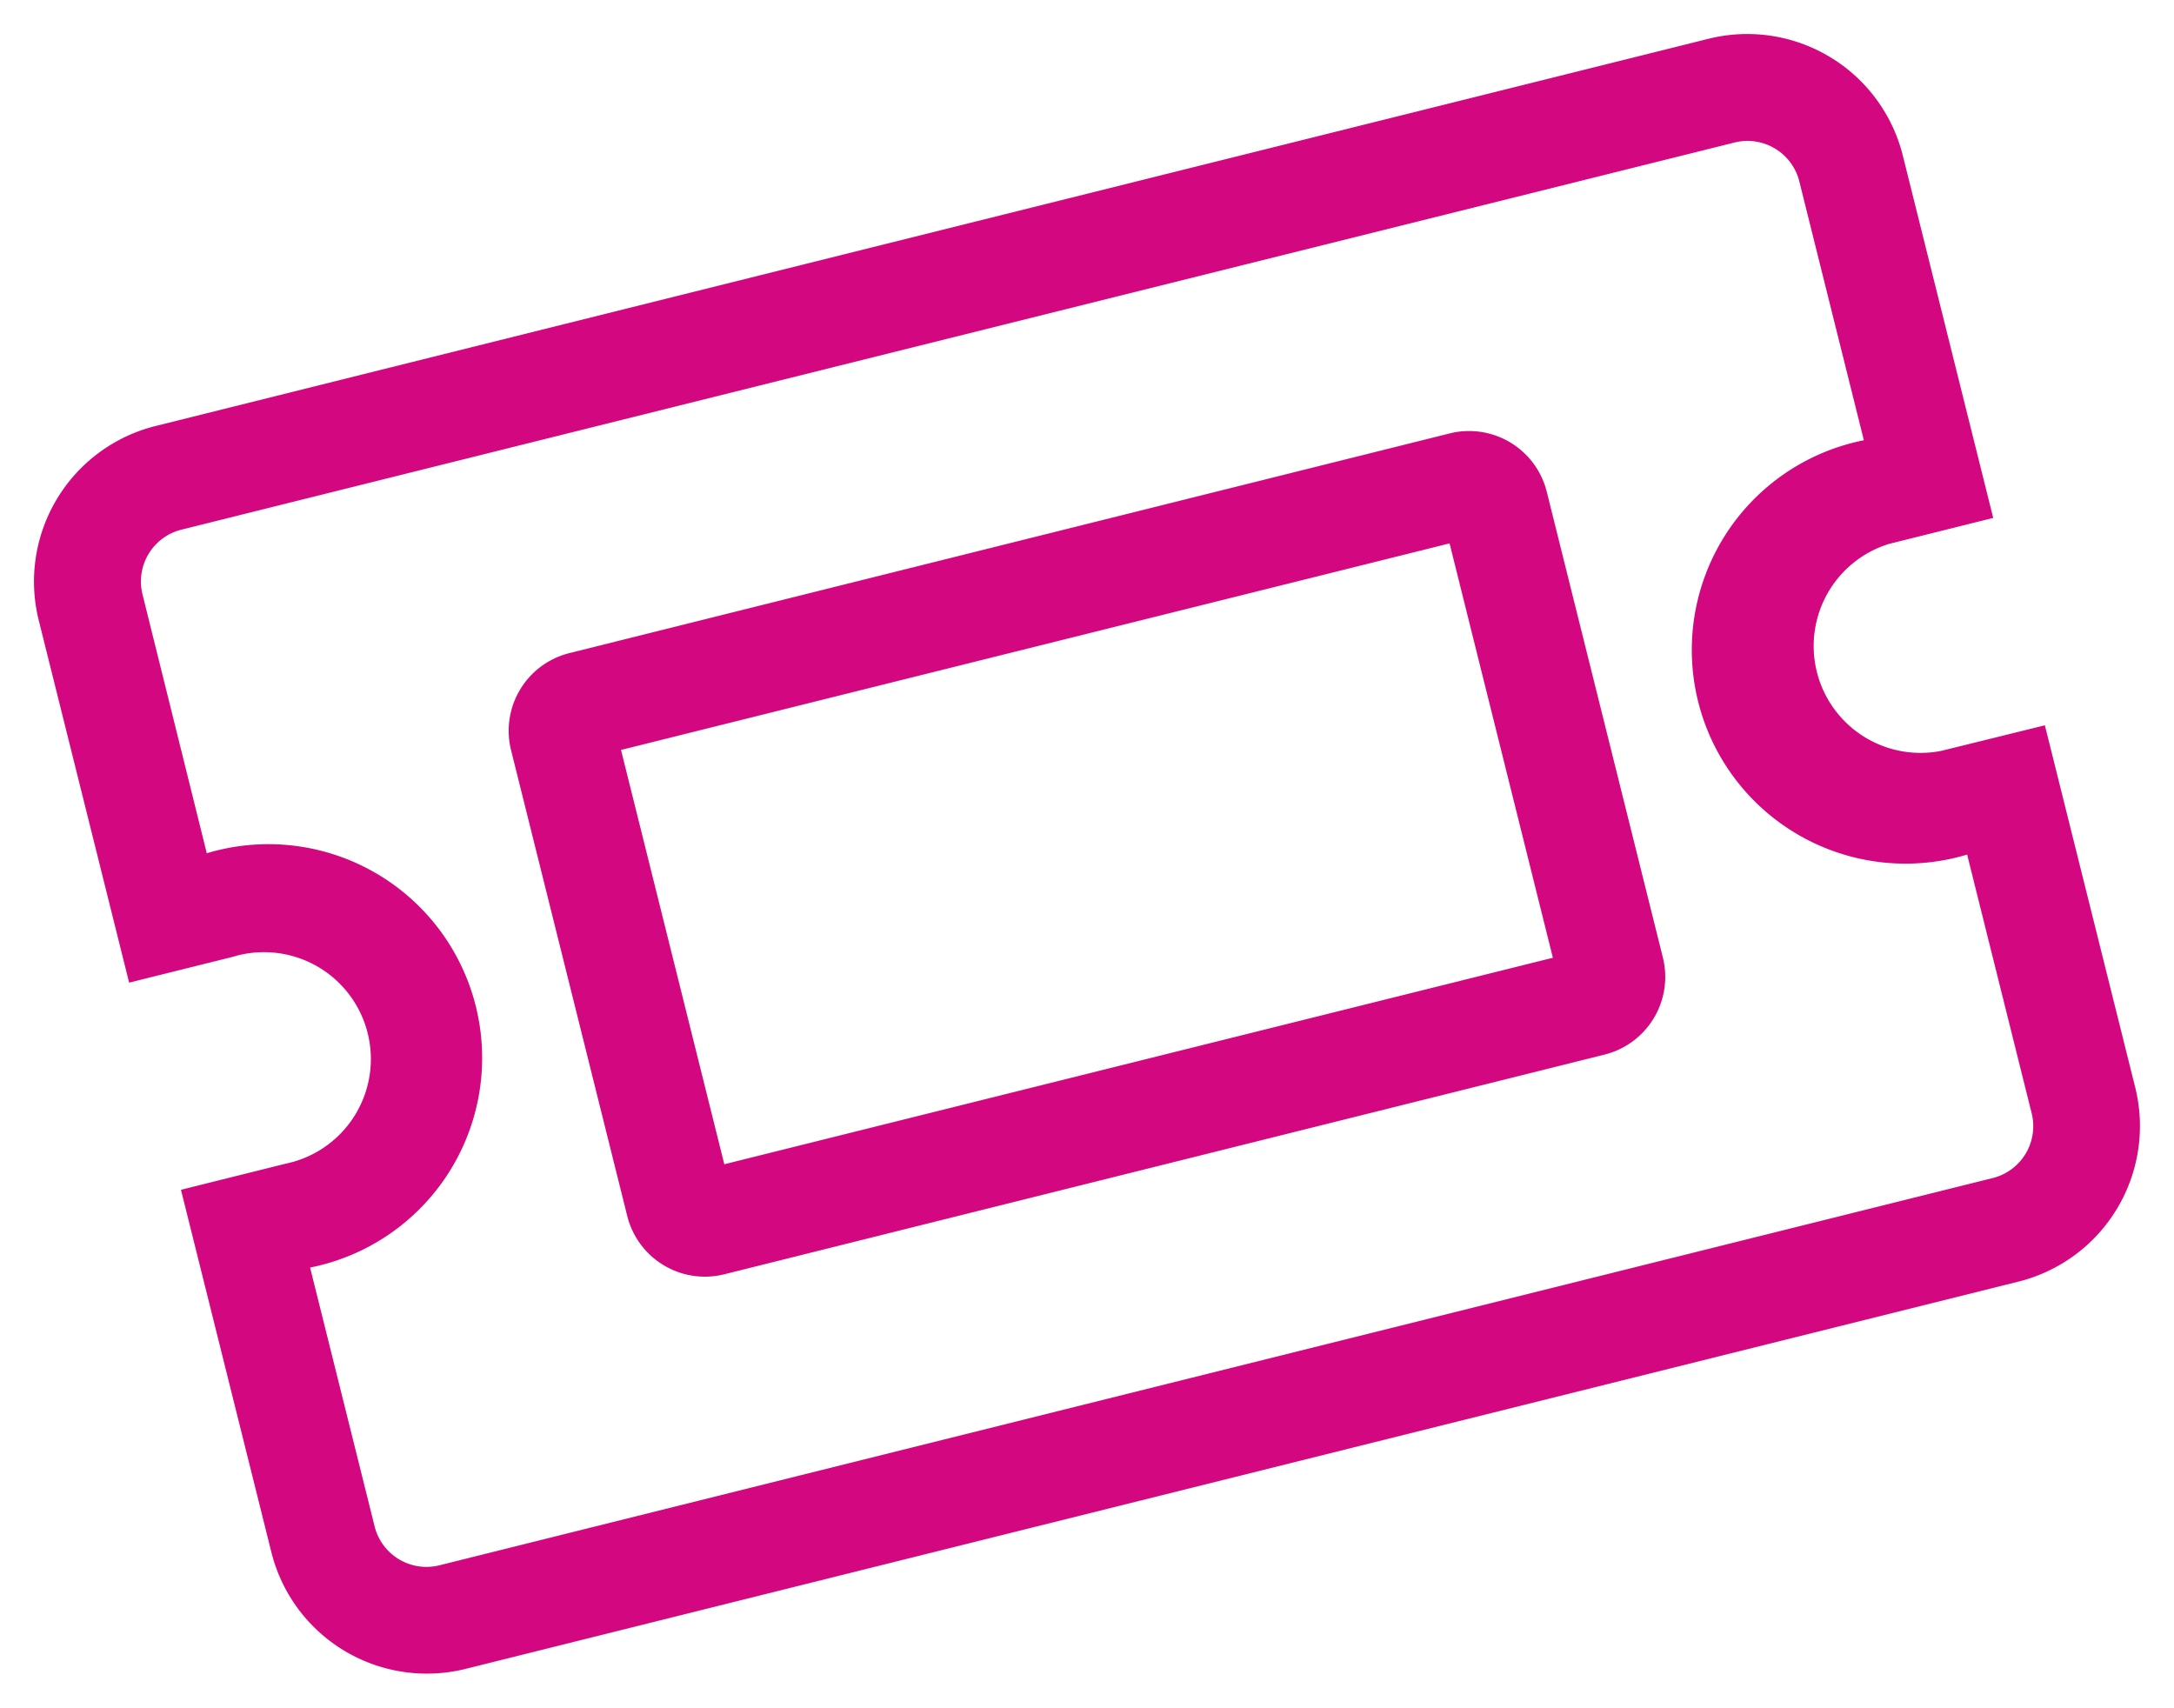 <svg id="Layer_1" data-name="Layer 1" xmlns="http://www.w3.org/2000/svg" viewBox="0 0 366.18 287.61"><defs><style>.cls-1{fill:#d3077f;}</style></defs><path class="cls-1" d="M244.17,73,95.91,110a13.48,13.48,0,0,0-9.83,16.34h0l19.58,78.5A13.48,13.48,0,0,0,122,214.62h0l148.27-37a13.49,13.49,0,0,0,9.82-16.34h0l-19.57-78.5A13.49,13.49,0,0,0,244.17,73Zm17.39,88.31L122,196.09l-17.4-69.78L244.16,91.52Zm56.72-69.73,17.45-4.35-15.22-61A27,27,0,0,0,287.82,6.52h0L26.17,71.76A27,27,0,0,0,6.52,104.45h0L21.75,165.5l17.44-4.34a18,18,0,1,1,9,34.82l-.26.06-17.45,4.35,15.23,61.05a27,27,0,0,0,32.68,19.65h0L340,215.85a27,27,0,0,0,19.65-32.69h0l-15.22-61L327,126.46a18,18,0,0,1-8.7-34.89Zm13.05,52.33,10.88,43.61a9,9,0,0,1-6.55,10.89L74,263.64a9,9,0,0,1-10.9-6.55l-10.87-43.6a36,36,0,1,0-17.4-69.78L24,100.1a9,9,0,0,1,6.55-10.89L292.17,24a9,9,0,0,1,10.9,6.55l10.87,43.6a36,36,0,1,0,17.4,69.78Z"/></svg>